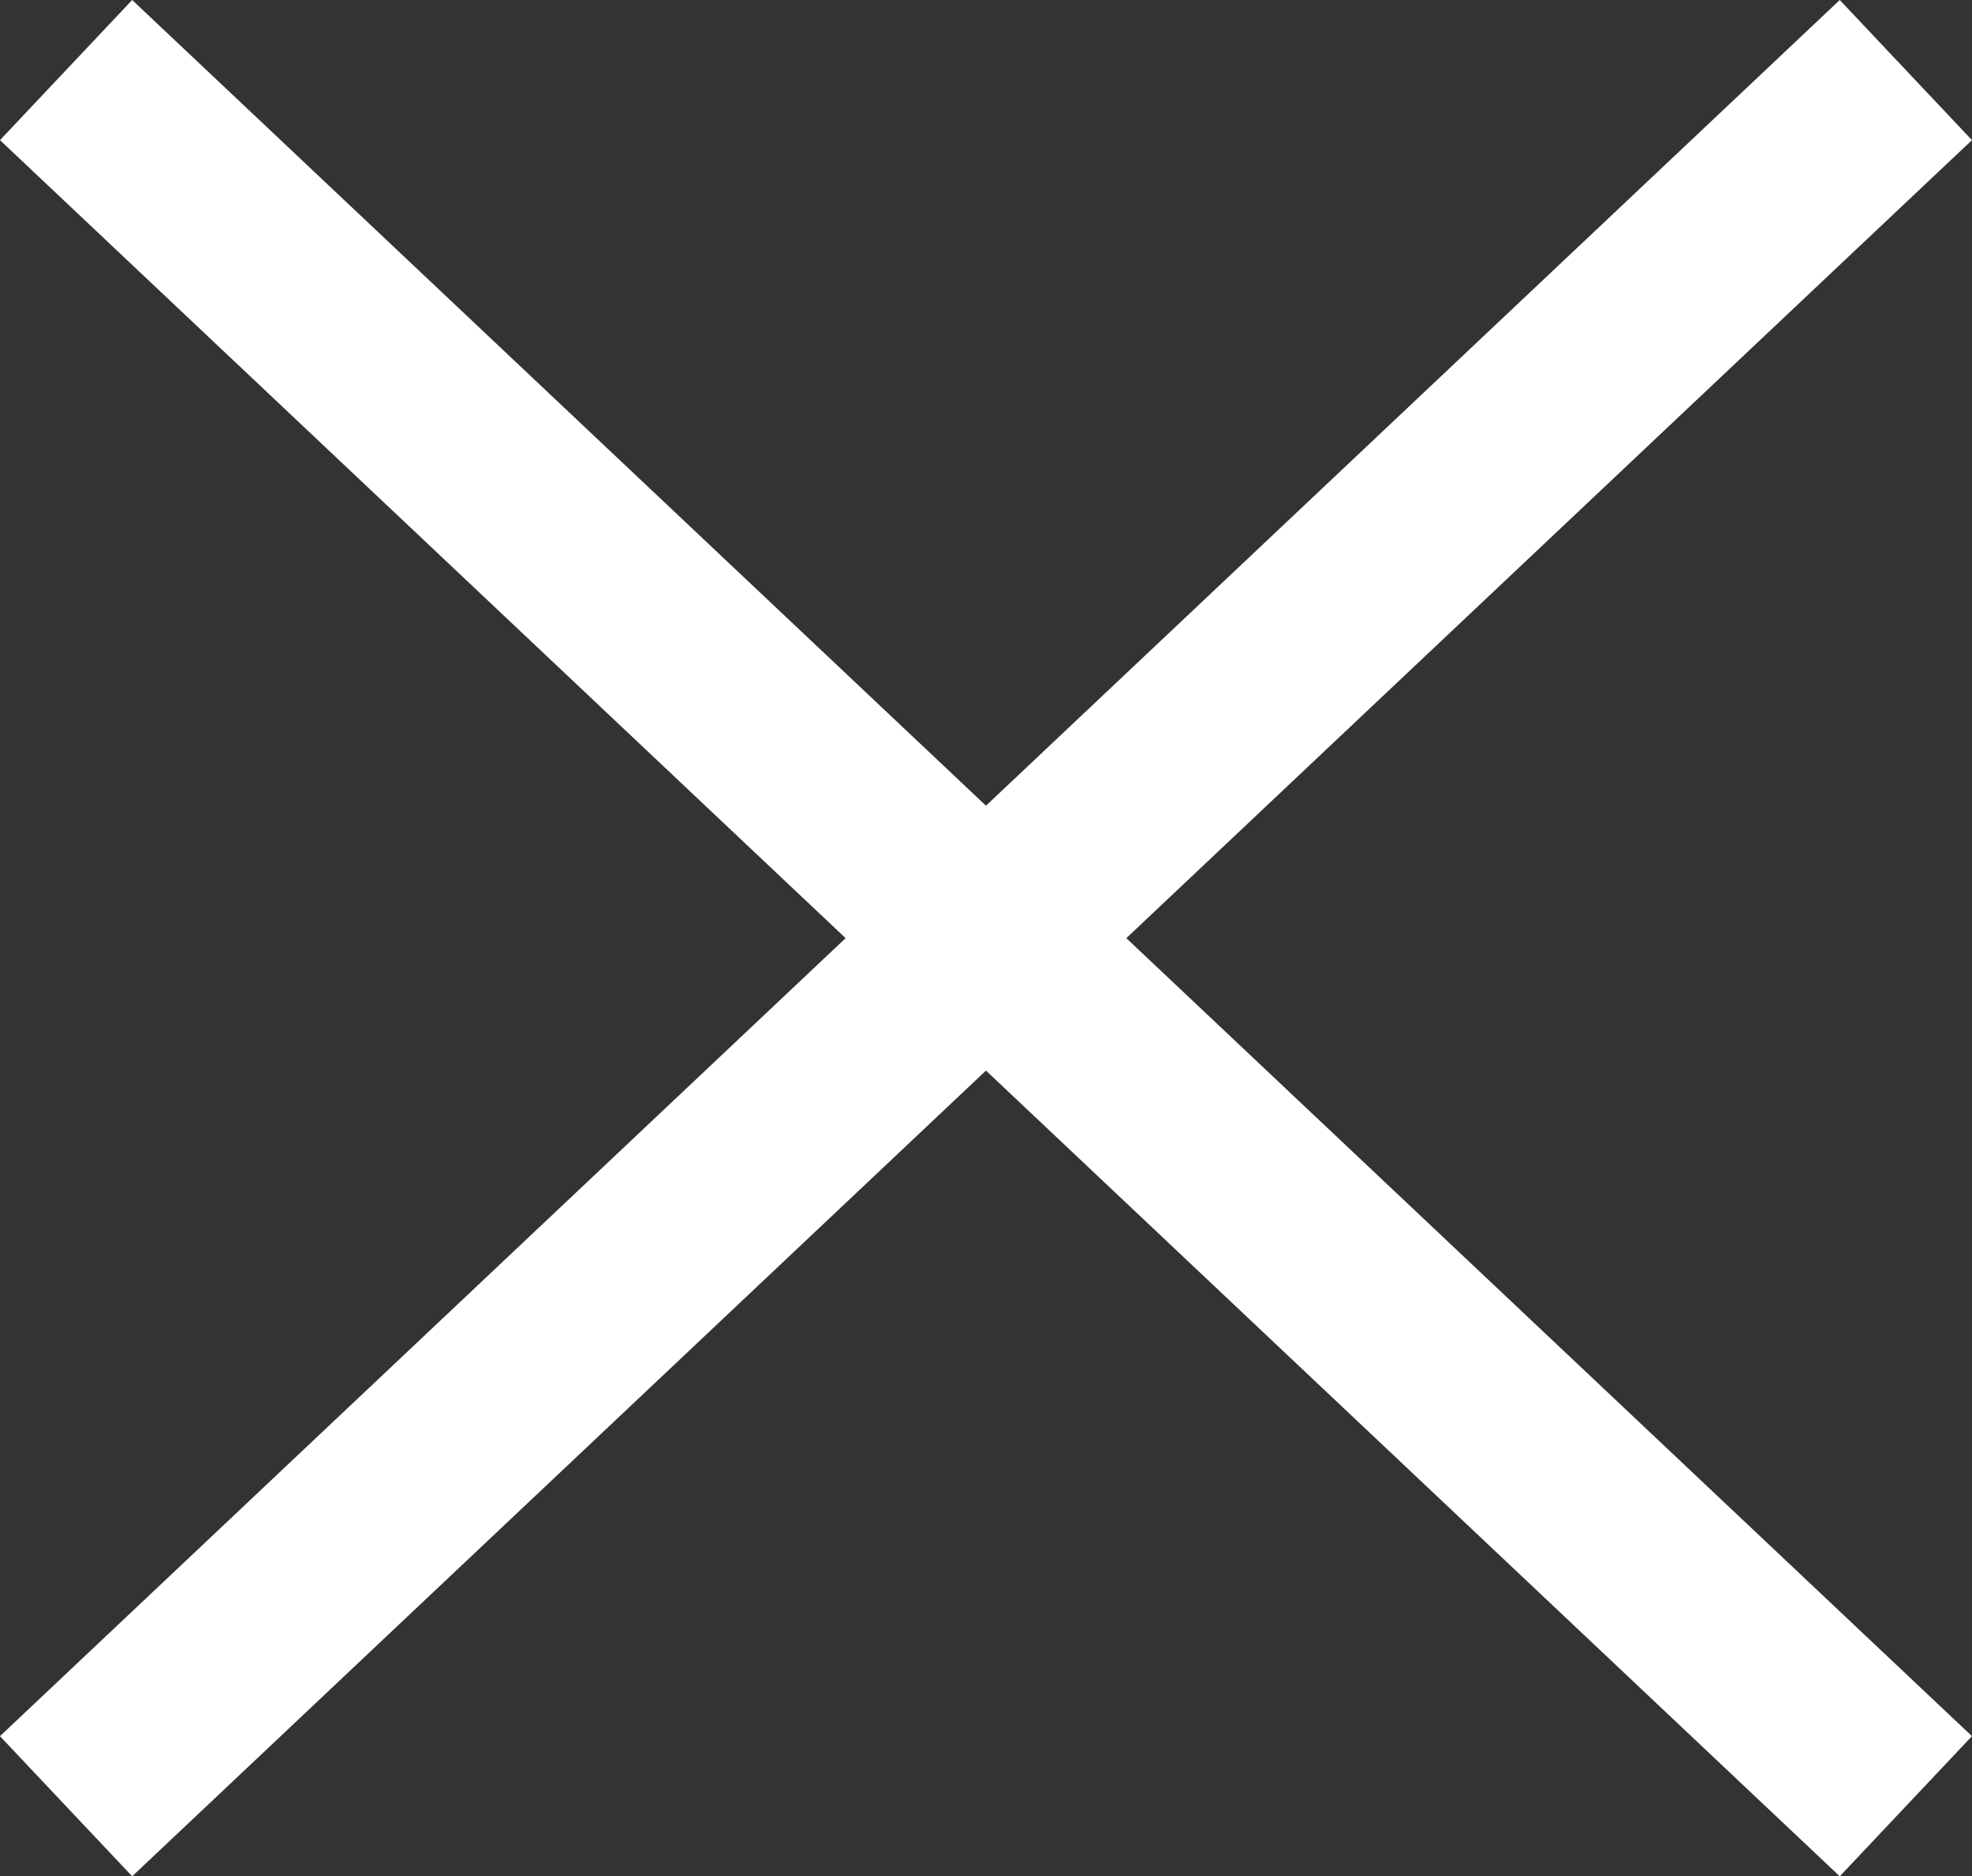 <svg xmlns="http://www.w3.org/2000/svg" width="30.71" height="29.216" viewBox="0 0 30.71 29.216">
  <rect x="0" y="0" width="30.71" height="29.216" fill="#333333" stroke="none"/>
  <g id="Group_444" data-name="Group 444" transform="translate(-51.887 -50.146)">
    <g id="Group_386" data-name="Group 386" transform="translate(1029.916 95.237)">
      <line id="Line_8" data-name="Line 8" x2="28.651" y2="27.034" transform="translate(-977 -44)" fill="none" stroke="#fff" stroke-width="3"/>
      <line id="Line_9" data-name="Line 9" x1="28.651" y2="27.034" transform="translate(-977 -44)" fill="none" stroke="#fff" stroke-width="3"/>
    </g>
  </g>
</svg>
